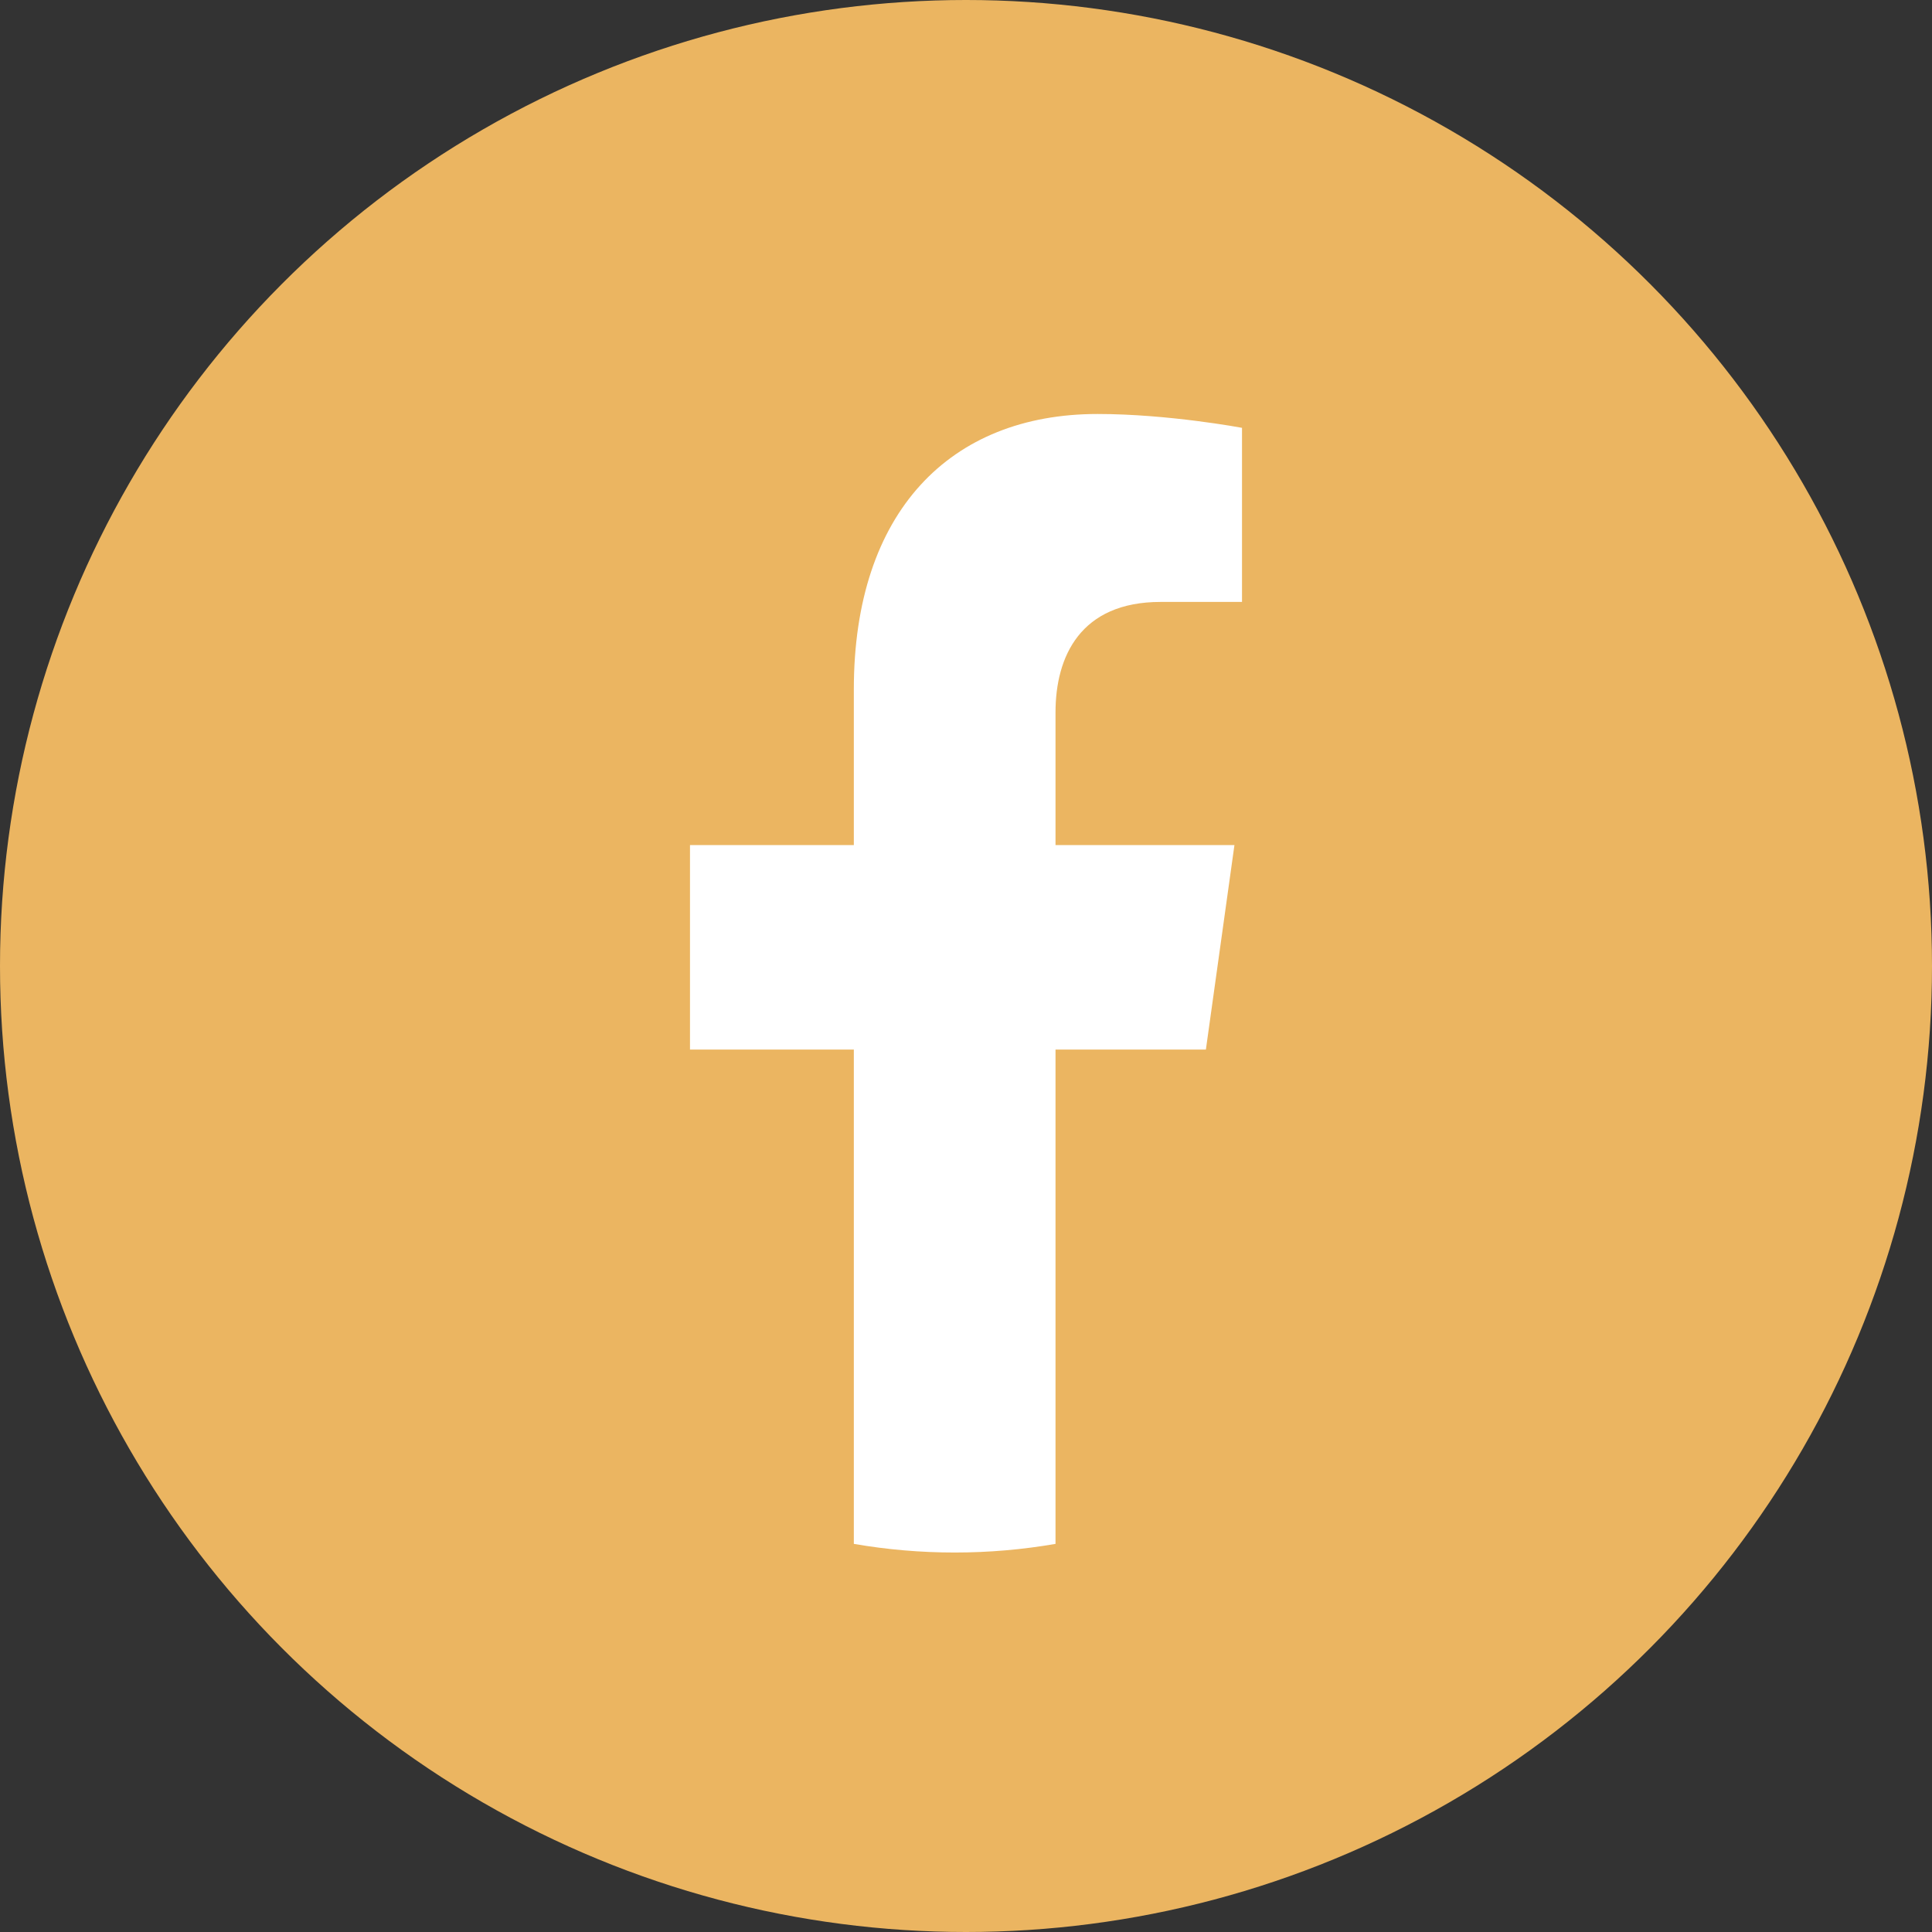 <?xml version="1.0" encoding="UTF-8"?> <svg xmlns="http://www.w3.org/2000/svg" width="36" height="36" viewBox="0 0 36 36" fill="none"><rect x="0" y="0" width="36" height="36" fill="#333333" stroke="none"/><circle cx="18" cy="18" r="18" fill="#EBB561"></circle><path d="M22.47 19.557L23.002 15.747H19.668V13.274C19.668 12.231 20.133 11.216 21.627 11.216H23.143V7.972C23.143 7.972 21.768 7.714 20.452 7.714C17.705 7.714 15.91 9.538 15.91 12.843V15.747H12.857V19.557H15.91V28.768C16.523 28.874 17.15 28.929 17.789 28.929C18.428 28.929 19.055 28.874 19.668 28.768V19.557H22.47Z" fill="white"></path></svg> 